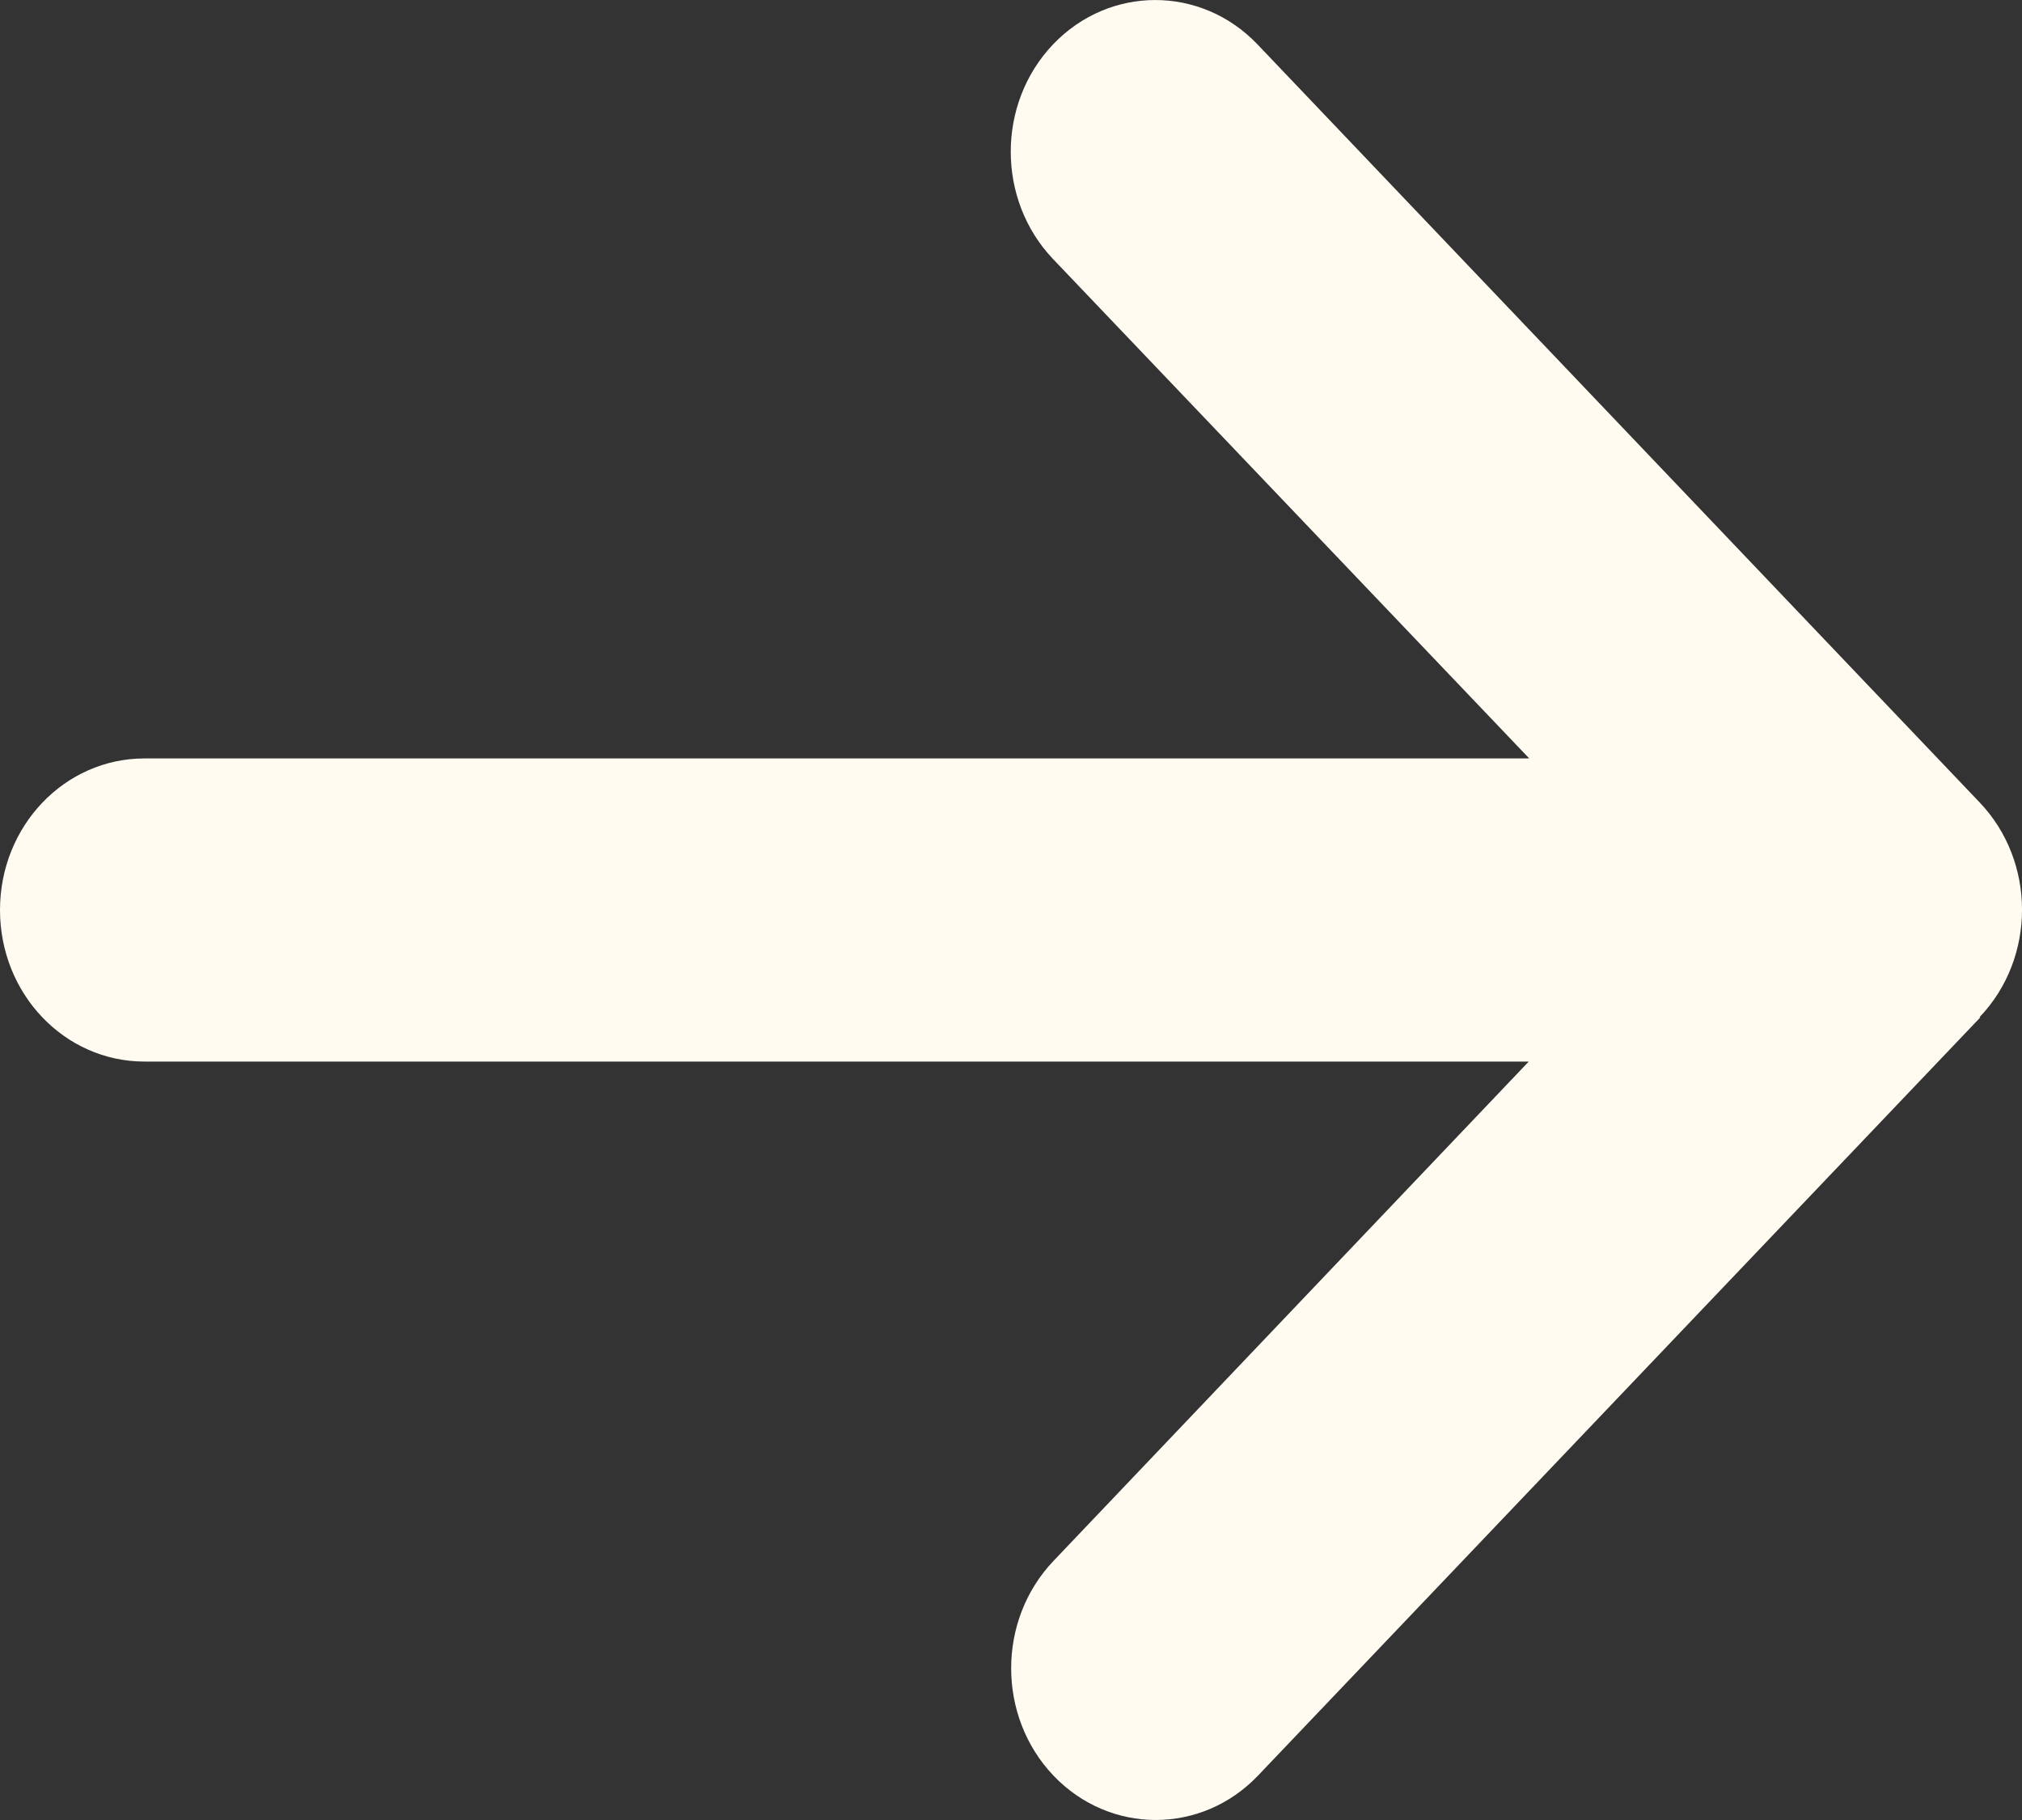 <svg width="20" height="18" viewBox="0 0 20 18" fill="none" xmlns="http://www.w3.org/2000/svg">
<rect x="0" y="0" width="20" height="18" fill="#333333" stroke="none"/>
<path d="M19.581 10.059C20.14 9.473 20.14 8.522 19.581 7.936L12.438 0.439C11.88 -0.146 10.974 -0.146 10.416 0.439C9.858 1.025 9.858 1.976 10.416 2.562L15.126 7.501H1.429C0.638 7.501 0 8.171 0 9C0 9.829 0.638 10.499 1.429 10.499H15.121L10.42 15.438C9.862 16.024 9.862 16.975 10.42 17.561C10.978 18.146 11.885 18.146 12.443 17.561L19.586 10.064L19.581 10.059Z" fill="#FFFBF1"/>
</svg>

